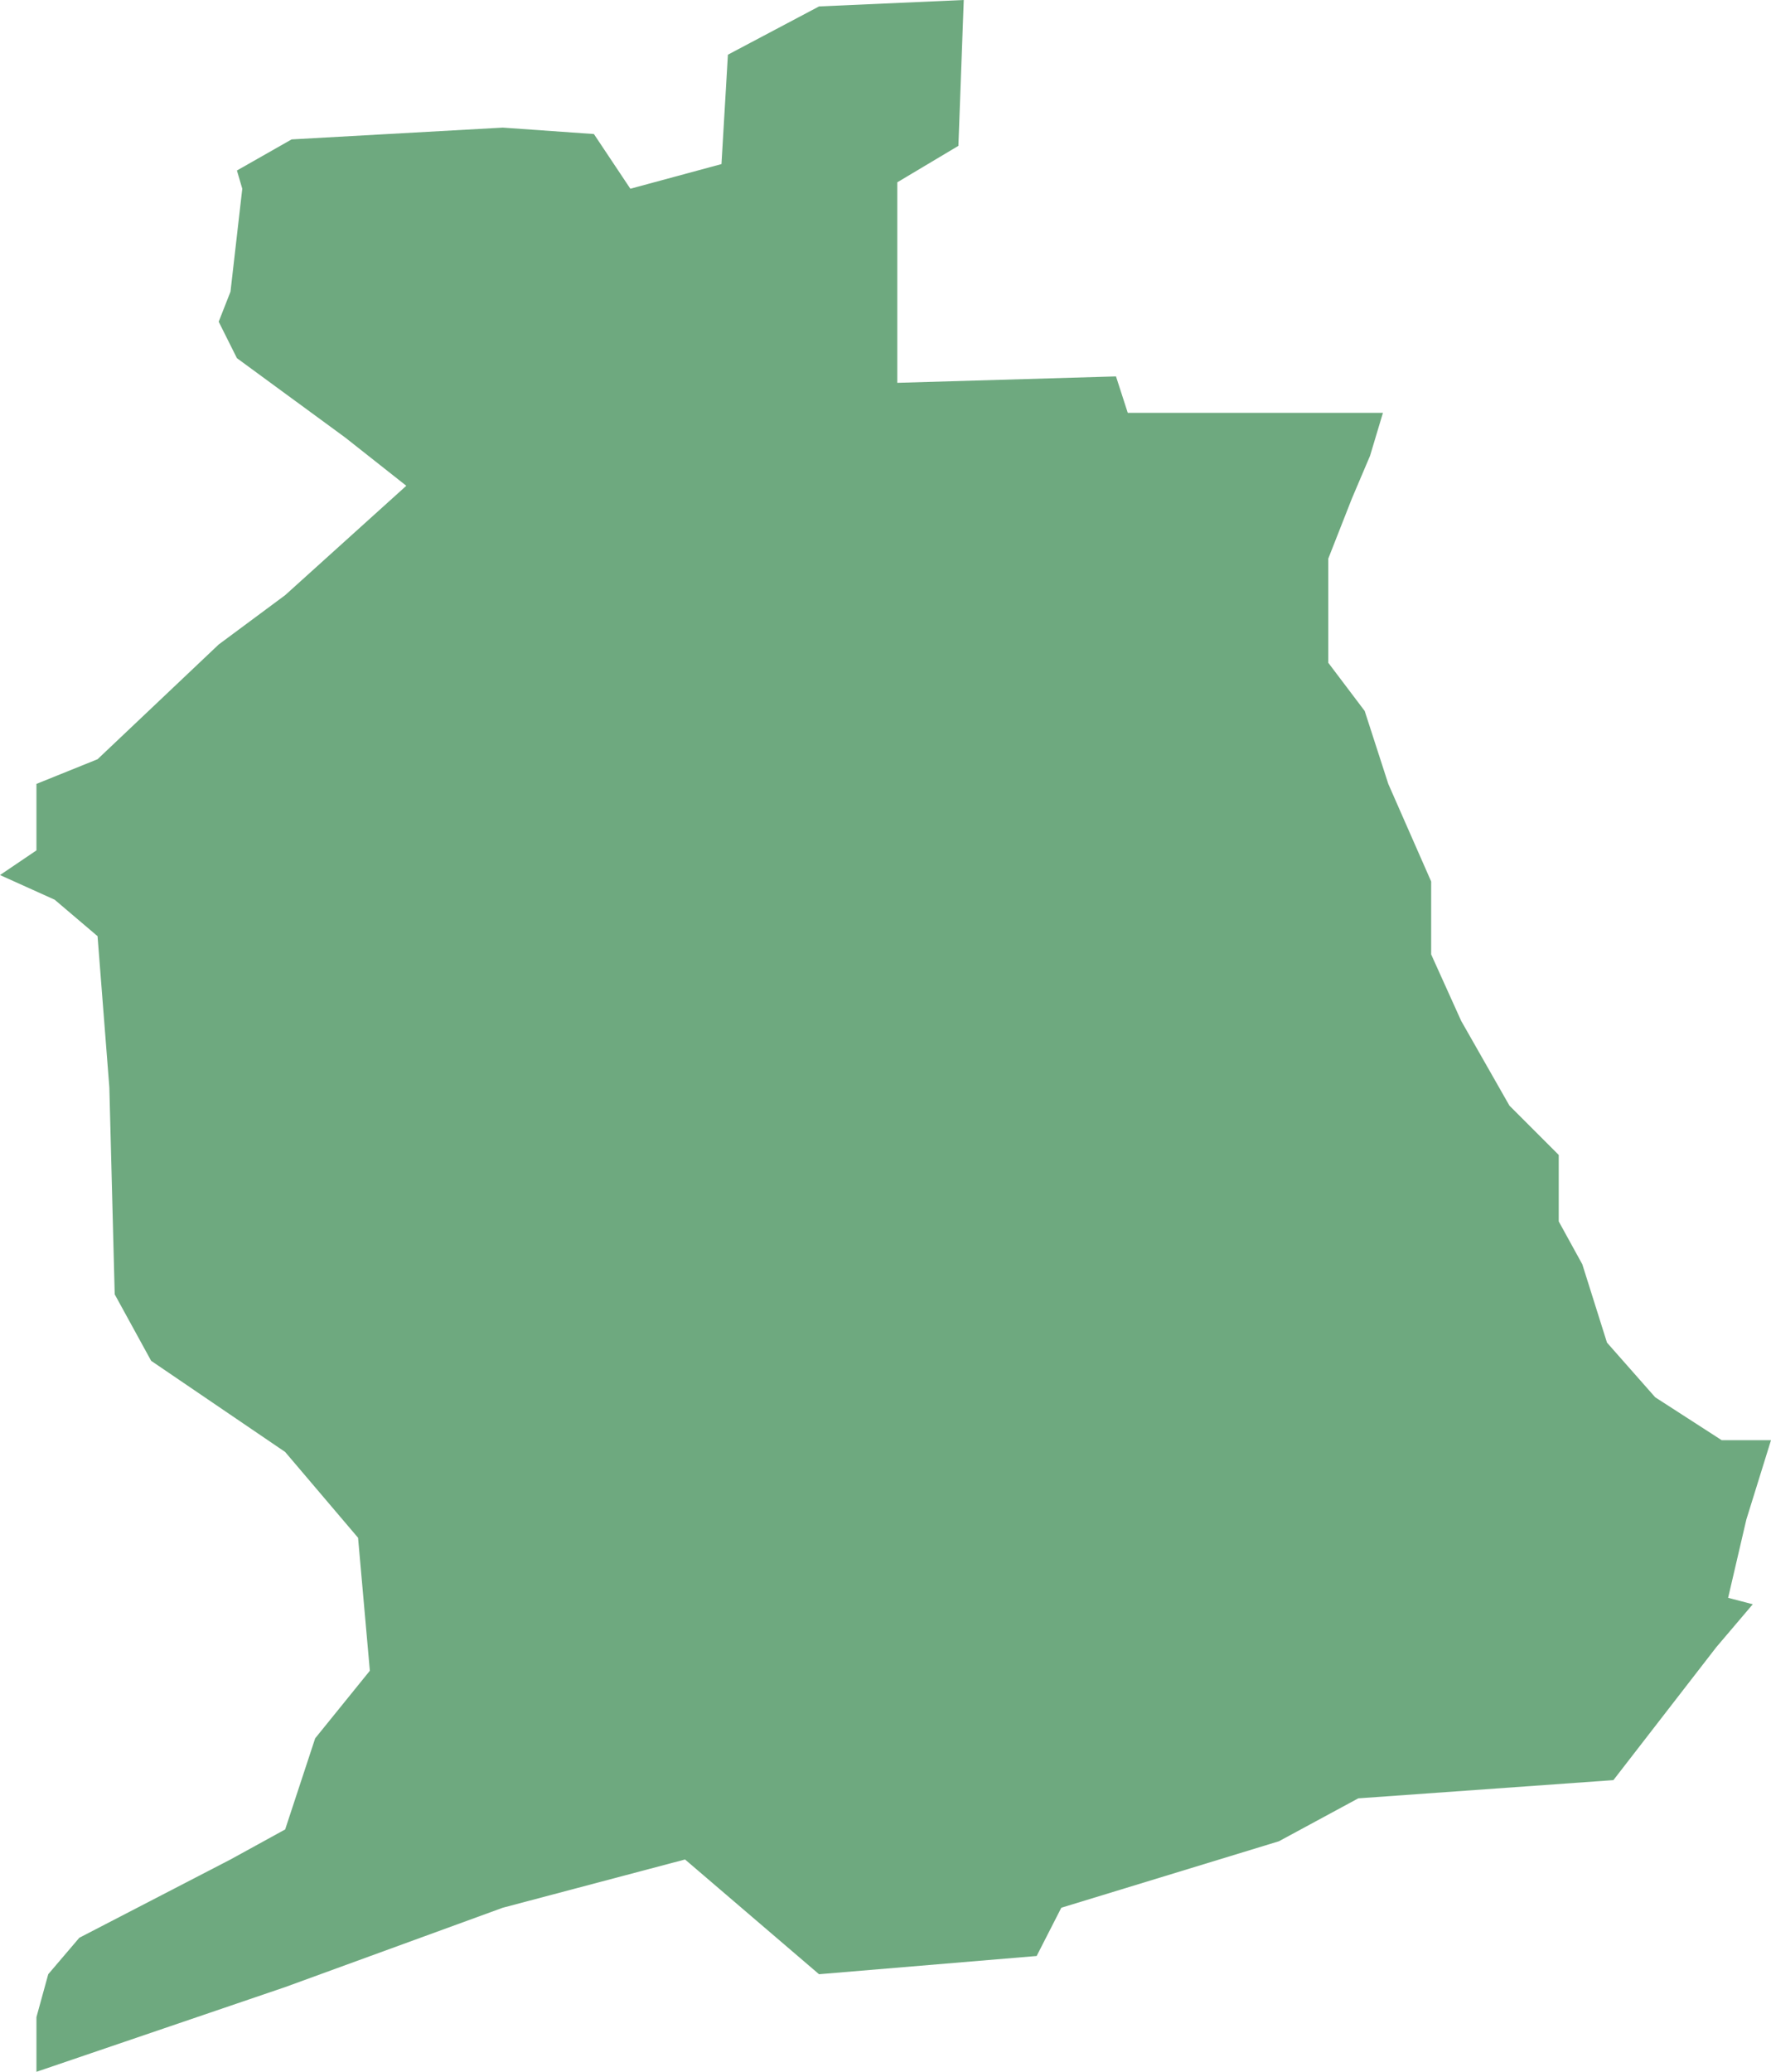 <?xml version="1.0" encoding="UTF-8"?>
<!DOCTYPE svg PUBLIC "-//W3C//DTD SVG 1.1//EN" "http://www.w3.org/Graphics/SVG/1.1/DTD/svg11.dtd">
<!-- Creator: CorelDRAW X8 -->
<svg xmlns="http://www.w3.org/2000/svg" xml:space="preserve" width="100%" height="100%" version="1.1" shape-rendering="geometricPrecision" text-rendering="geometricPrecision" image-rendering="optimizeQuality" fill-rule="evenodd" clip-rule="evenodd"
viewBox="0 0 1652 1932"
 xmlns:xlink="http://www.w3.org/1999/xlink">
 <g id="Layer_x0020_1">
  <g id="Layers">
   <g id="India_Districts_selection">
    <polygon fill="#6EA97F" points="1635,1496 1601,1536 1505,1660 1267,1677 1193,1717 990,1779 967,1824 764,1841 639,1734 469,1779 266,1853 34,1932 34,1881 45,1841 74,1807 215,1734 266,1706 294,1621 345,1558 334,1434 266,1354 141,1269 107,1207 102,1014 91,873 51,839 0,816 34,793 34,731 91,708 204,601 266,555 379,453 322,408 221,334 204,300 215,272 226,176 221,159 272,130 469,119 554,125 588,176 673,153 679,51 764,6 899,0 894,136 837,170 837,357 1041,351 1052,385 1290,385 1278,425 1261,465 1239,521 1239,618 1273,663 1295,731 1335,822 1335,890 1363,952 1408,1031 1454,1077 1454,1139 1476,1179 1499,1252 1544,1303 1606,1343 1652,1343 1629,1417 1612,1490 "/>
   </g>
  </g>
 </g>
</svg>
